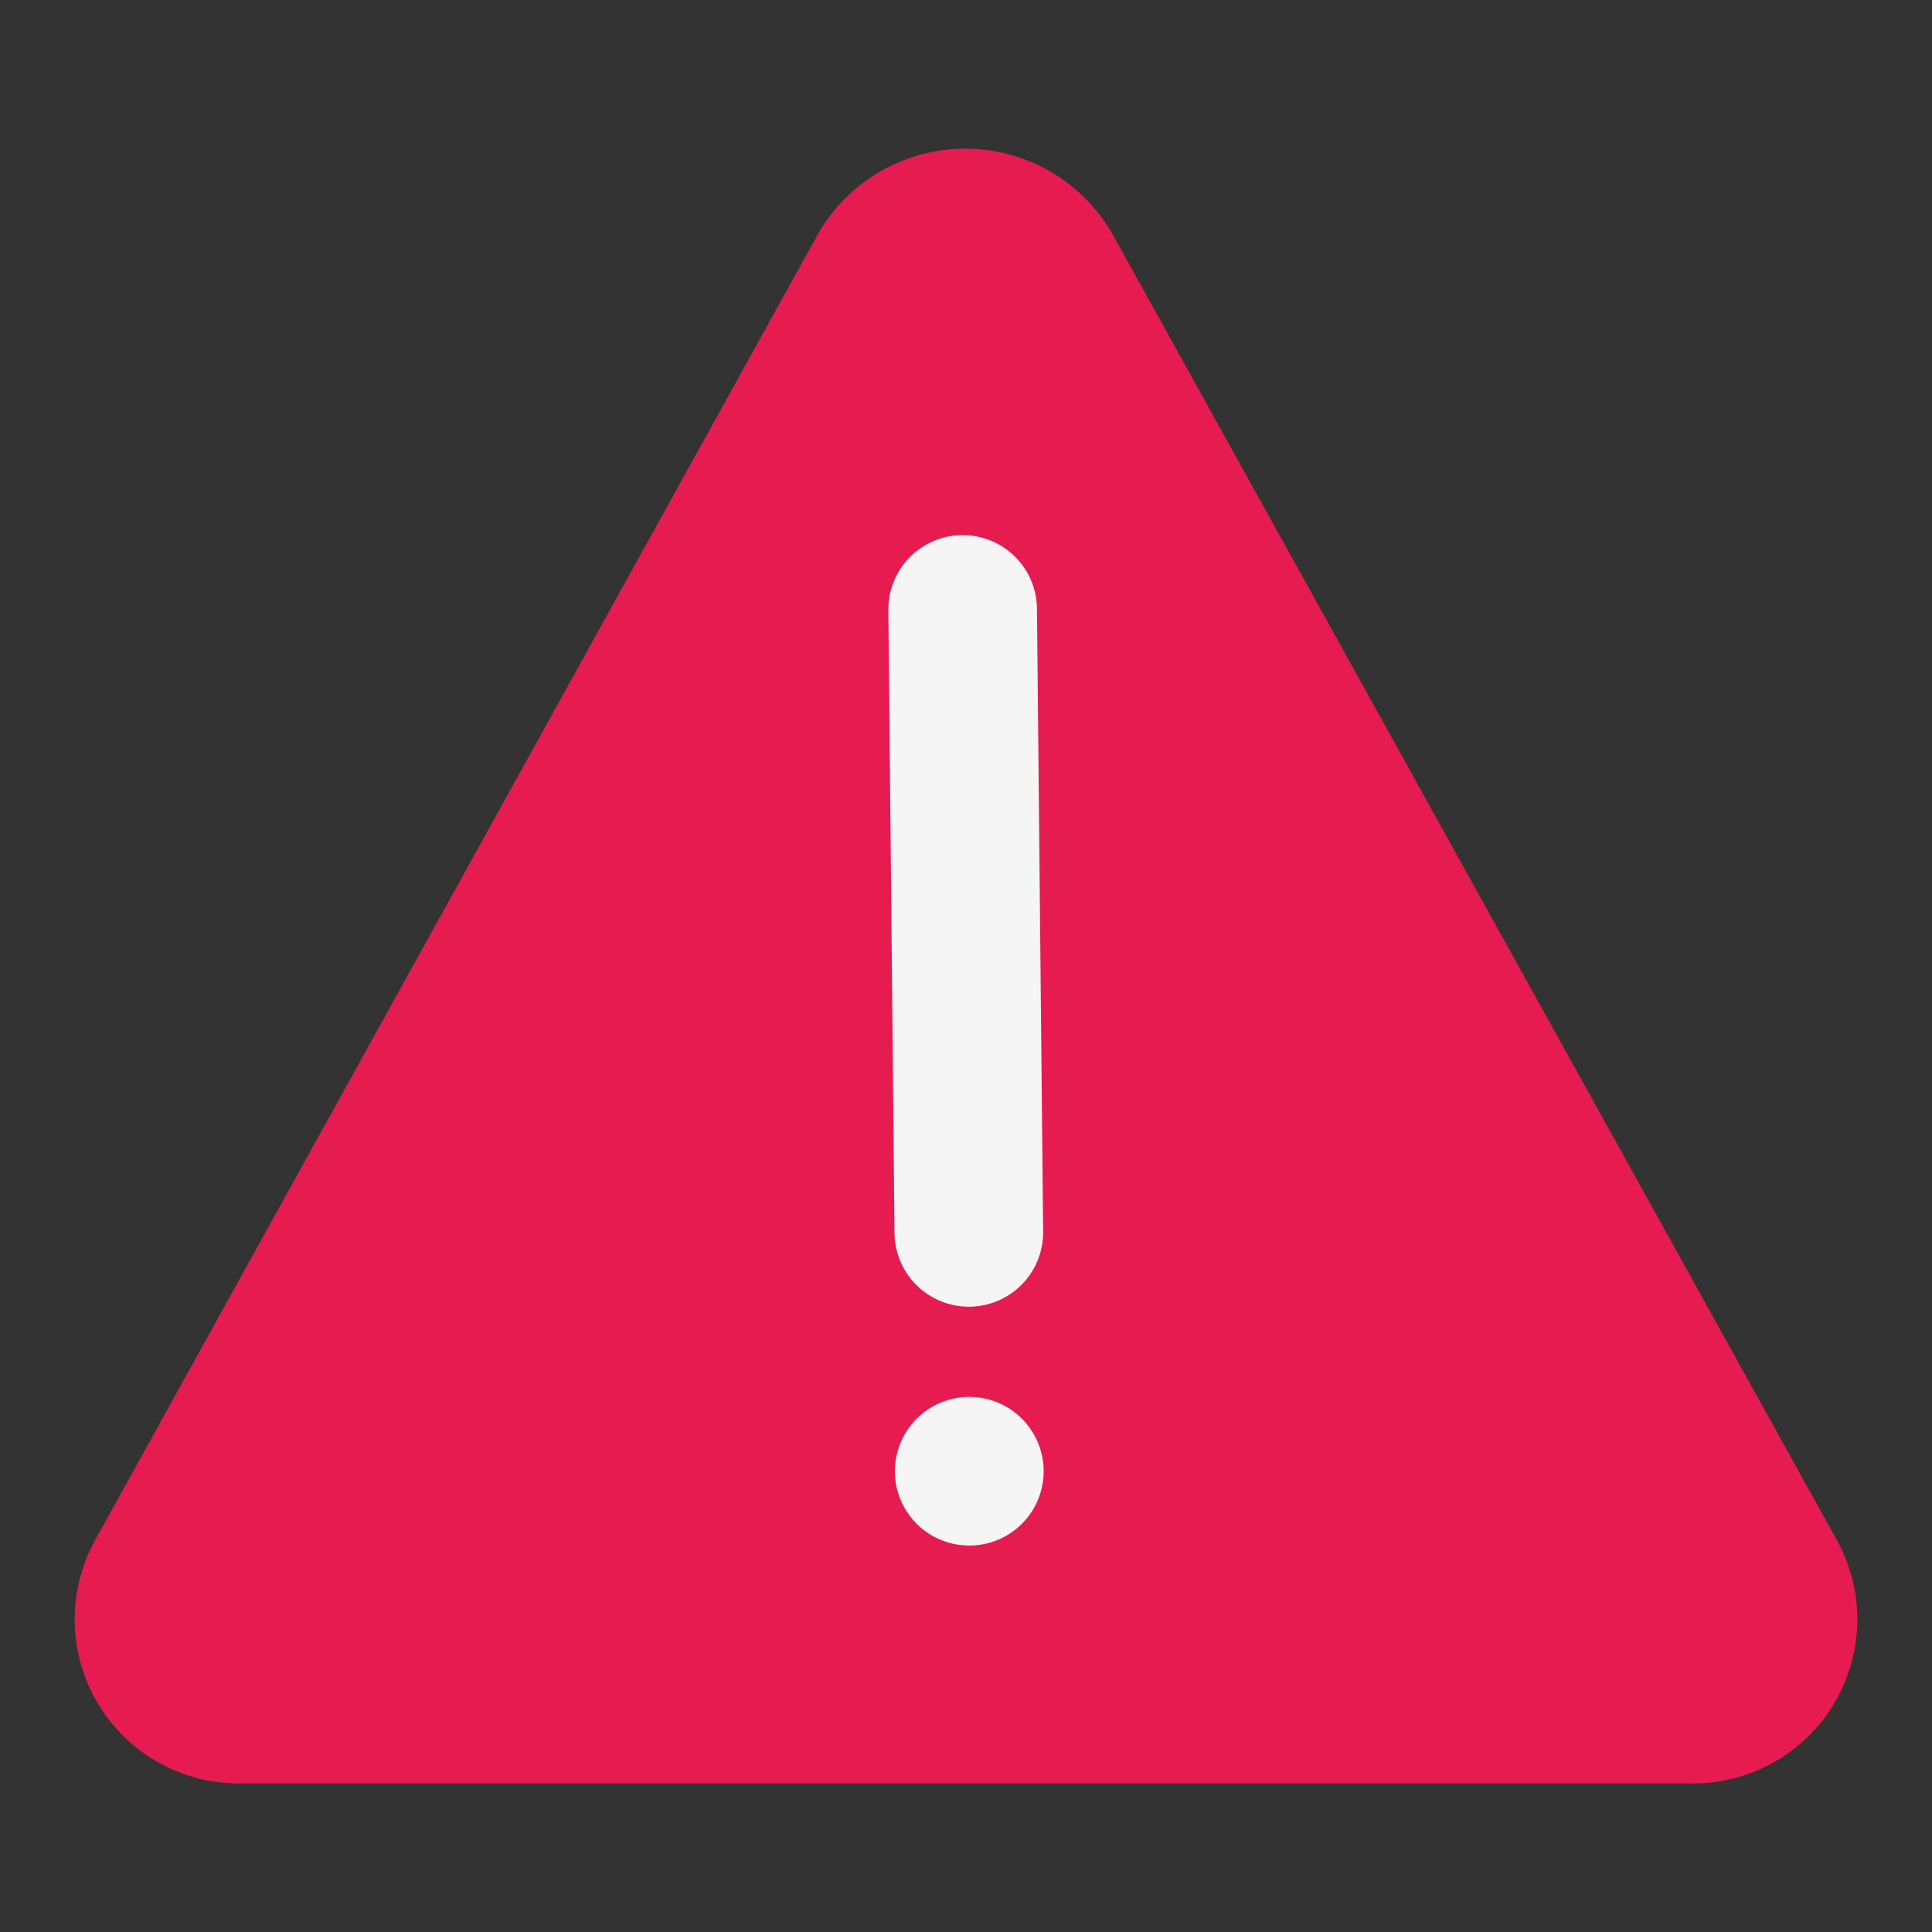 <svg id="Слой_1" data-name="Слой 1"
  xmlns:cc="http://creativecommons.org/ns#"
  xmlns:rdf="http://www.w3.org/1999/02/22-rdf-syntax-ns#"
  xmlns="http://www.w3.org/2000/svg" viewBox="0 0 26 26">
  <rect x="0" y="0" width="26" height="26" fill="#333333" stroke="none"/>
  <defs>
    <style>.cls-1{fill:#e61c50;}.cls-2{fill:none;stroke:#f5f5f5;stroke-linecap:round;stroke-linejoin:round;stroke-width:2px;}</style>
  </defs>
  <title>dialog_warning</title>
  <path class="cls-1" d="M24.729,20.743,14.974,3.155a2.283,2.283,0,0,0-3.97.002L1.27,20.745A2.207,2.207,0,0,0,3.256,24H22.744A2.207,2.207,0,0,0,24.729,20.743Z"/>
  <line class="cls-2" x1="13.043" y1="19.799" x2="13.045" y2="19.799"/>
  <line class="cls-2" x1="12.955" y1="8.201" x2="13.038" y2="16.585"/>
</svg>